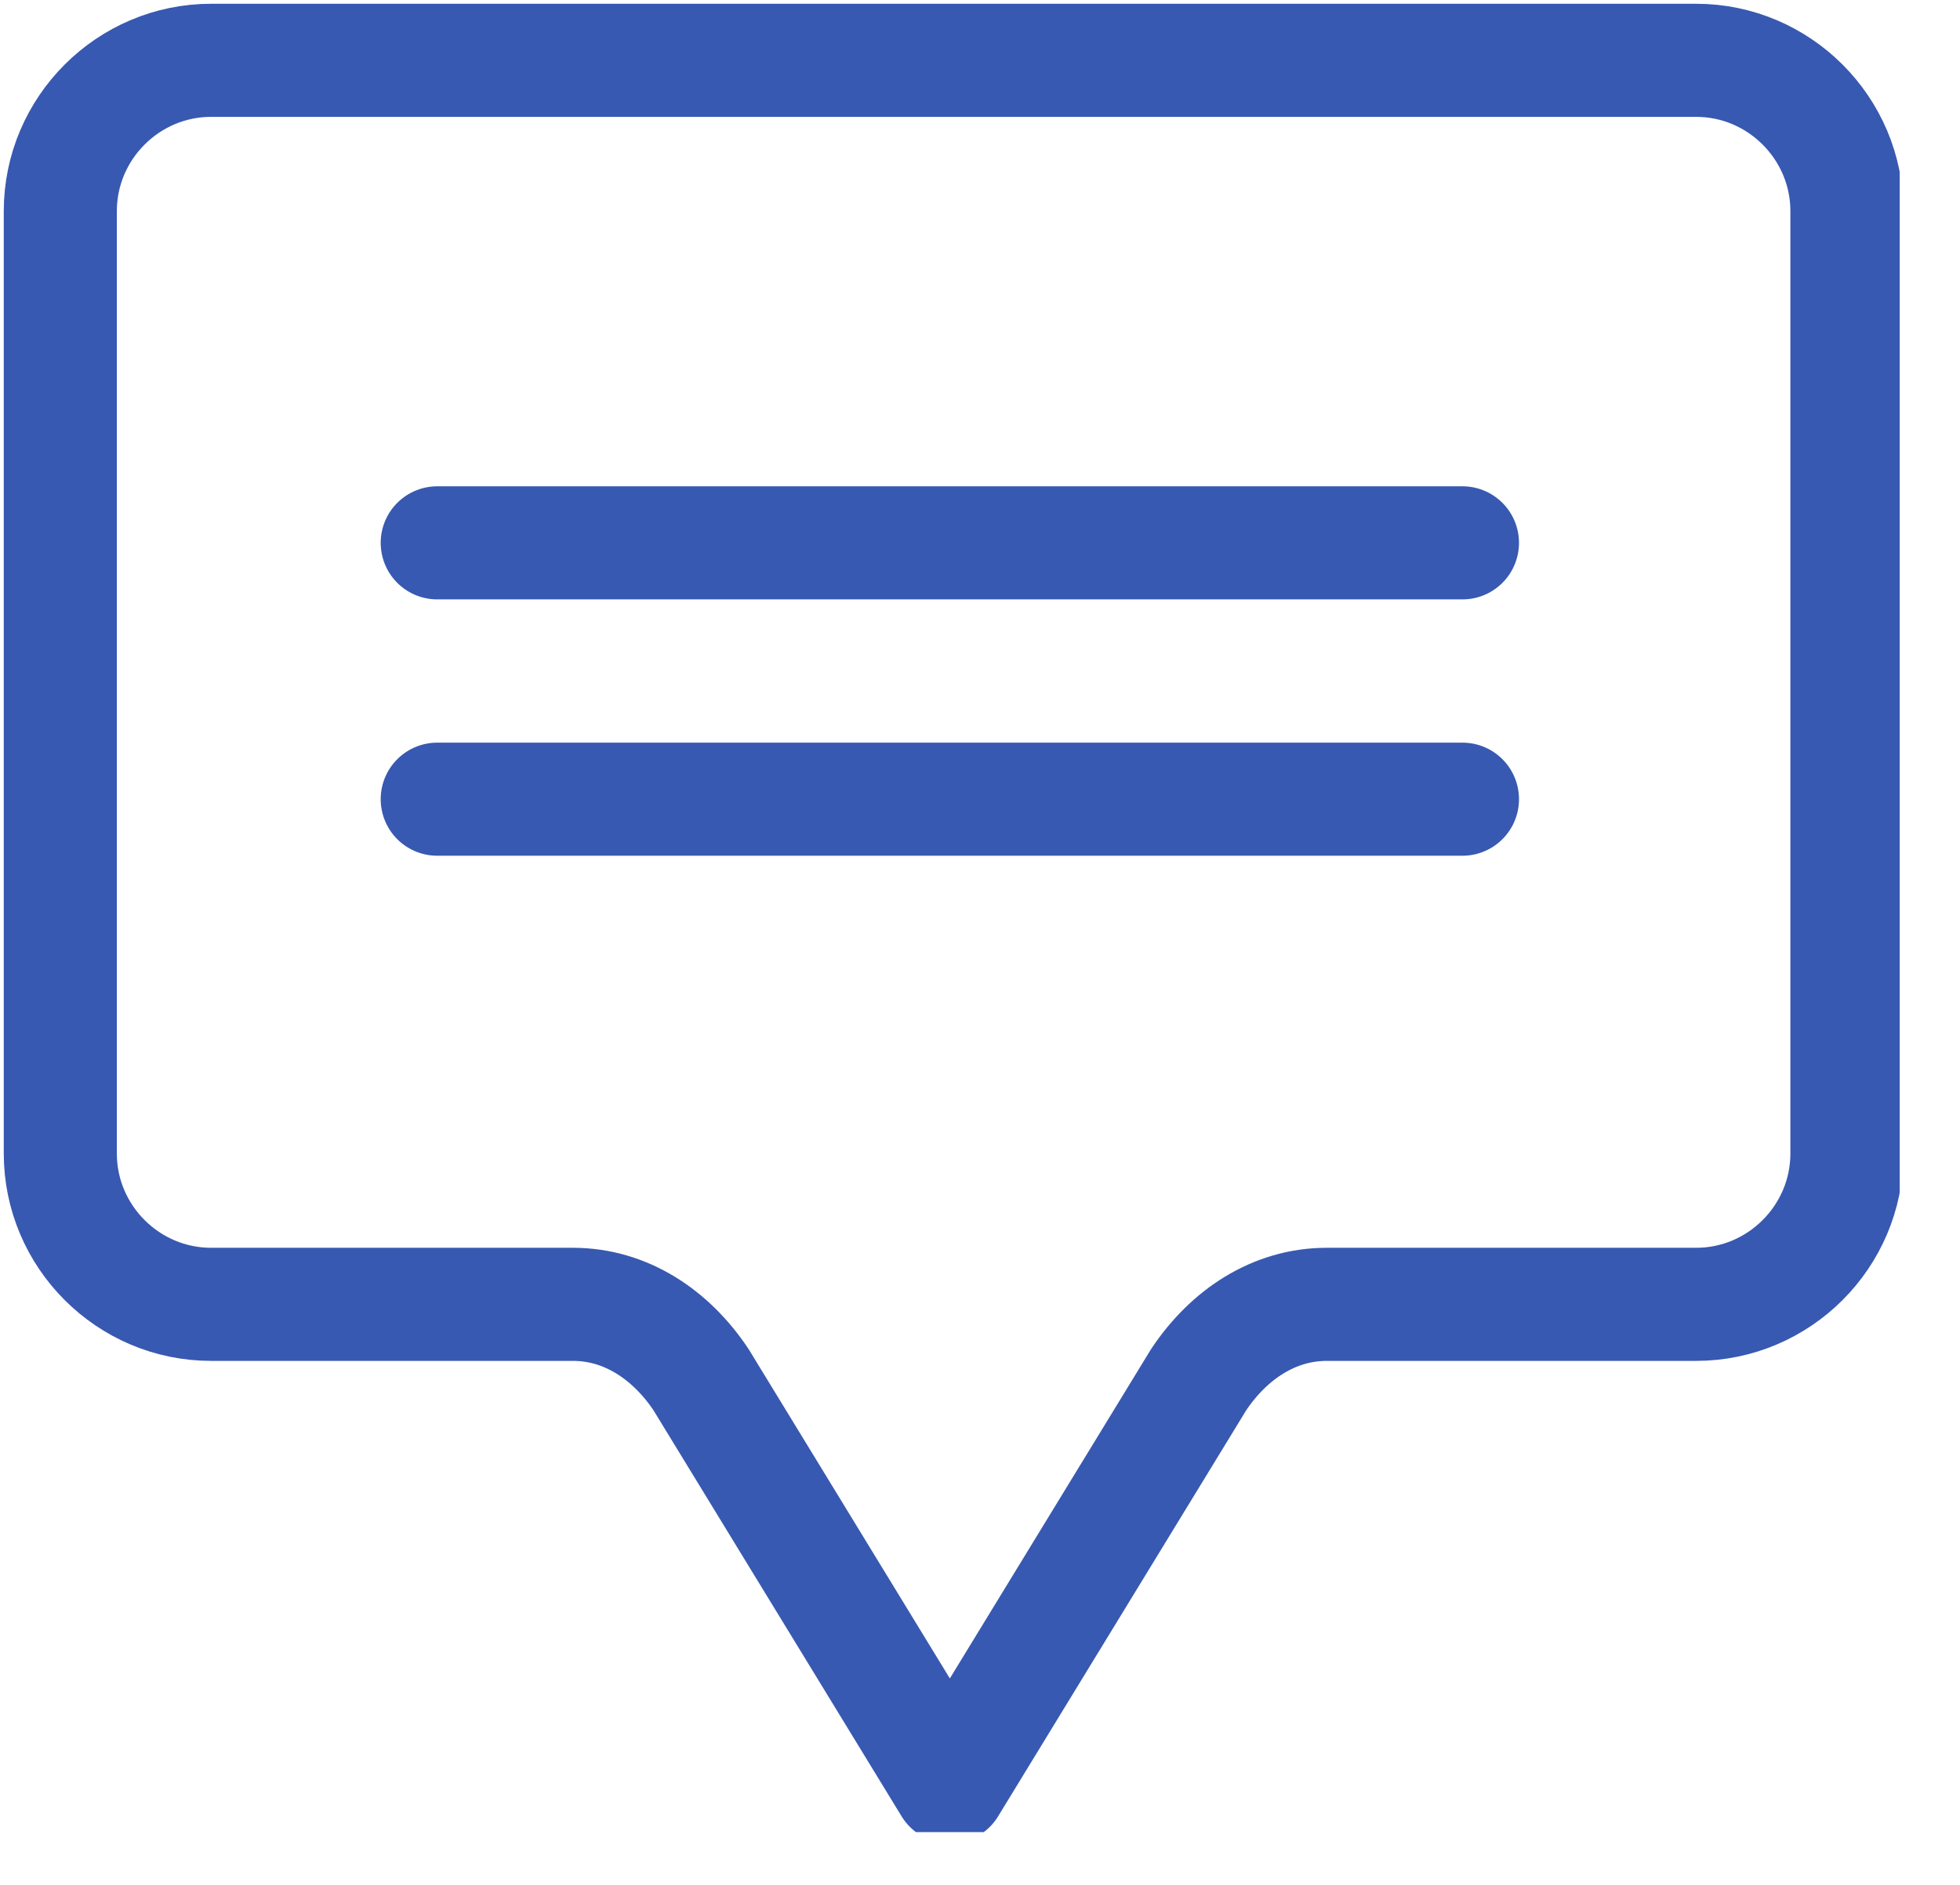 <svg width="26" height="25" viewBox="0 0 26 25" fill="none" xmlns="http://www.w3.org/2000/svg">
<g clip-path="url(#clip0_1097_18720)">
<path d="M24.5 15.3C24.5 16.4 23.6 17.3 22.5 17.3H17.6C16.9 17.3 16.3 17.7 15.9 18.3L12.6 23.7L9.3 18.3C8.9 17.7 8.3 17.3 7.6 17.3H2.8C1.7 17.3 0.8 16.4 0.8 15.3V2.8C0.8 1.7 1.7 0.8 2.8 0.8H22.5C23.6 0.8 24.5 1.7 24.5 2.8V15.3Z" stroke="#3859B1" stroke-width="1.5" stroke-miterlimit="10" stroke-linecap="round" stroke-linejoin="round"/>
<path d="M5.8 7.2H19.4" stroke="#3859B1" stroke-width="1.5" stroke-miterlimit="10" stroke-linecap="round" stroke-linejoin="round"/>
<path d="M5.8 10.6H19.4" stroke="#3859B1" stroke-width="1.5" stroke-miterlimit="10" stroke-linecap="round" stroke-linejoin="round"/>
</g>
<defs>
<clipPath id="clip0_1097_18720">
<rect width="25.2" height="24.3" fill="white"/>
</clipPath>
</defs>
</svg>